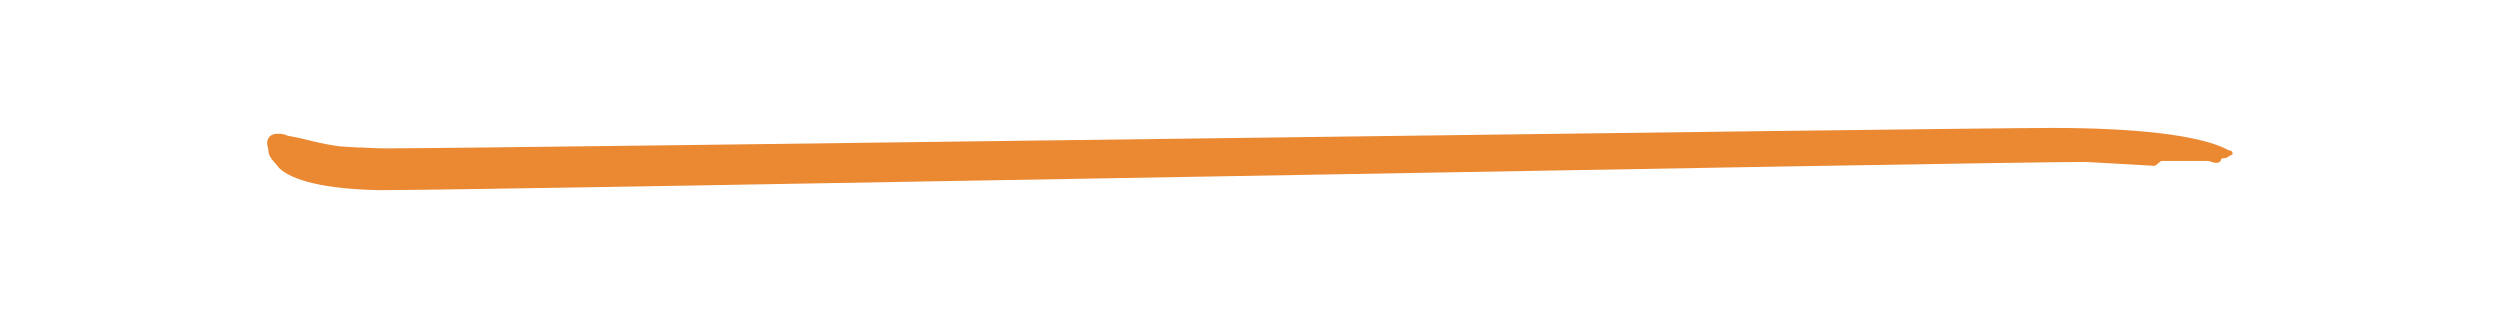<?xml version="1.0" encoding="UTF-8"?> <!-- Generator: Adobe Illustrator 25.2.3, SVG Export Plug-In . SVG Version: 6.00 Build 0) --> <svg xmlns="http://www.w3.org/2000/svg" xmlns:xlink="http://www.w3.org/1999/xlink" id="Layer_1" x="0px" y="0px" viewBox="0 0 400 50" style="enable-background:new 0 0 400 50;" xml:space="preserve"> <style type="text/css"> .st0{fill:#EB8832;} </style> <g> <path class="st0" d="M354.6,26.06c-0.31,0-0.78-0.16-1.25-0.31h-7.47c-0.31,0-0.78,0.78-1.25,0.78l-10.9-0.62 c-16.19,0-255.32,4.51-272.29,4.51h-0.78c-8.72-0.16-14.01-1.56-16.04-3.58c-0.78-1.09-1.71-1.56-1.71-3.11 c-0.16-0.31-0.16-0.78-0.16-1.09c0.16-0.62,0.47-1.24,1.71-1.24c0.31,0,0.93,0,1.56,0.31c3.42,0.62,4.83,1.25,8.41,1.71l2.49,0.16 c1.24,0,2.96,0.16,4.67,0.16c17.6,0,250.49-3.27,266.84-3.27c12.92,0,23.67,1.09,28.18,3.58c0.47,0,0.62,0.31,0.62,0.62l-1.09,0.62 c-0.31,0-0.78,0-0.78,0.31C355.38,25.59,355.22,26.06,354.6,26.06"></path> </g> </svg> 